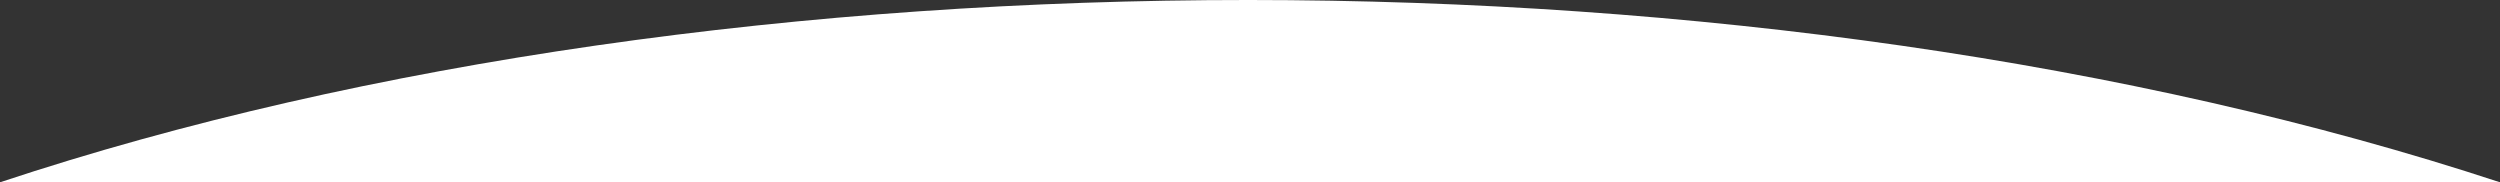 <svg xmlns="http://www.w3.org/2000/svg" width="1440" height="105" viewBox="0 0 1440 105" fill="none"><rect x="0" y="0" width="1440" height="105" fill="#333333" stroke="none"/><path fill-rule="evenodd" clip-rule="evenodd" d="M0 105C422.273 -35.176 1015.39 -34.824 1440 105H0Z" fill="white"></path></svg>